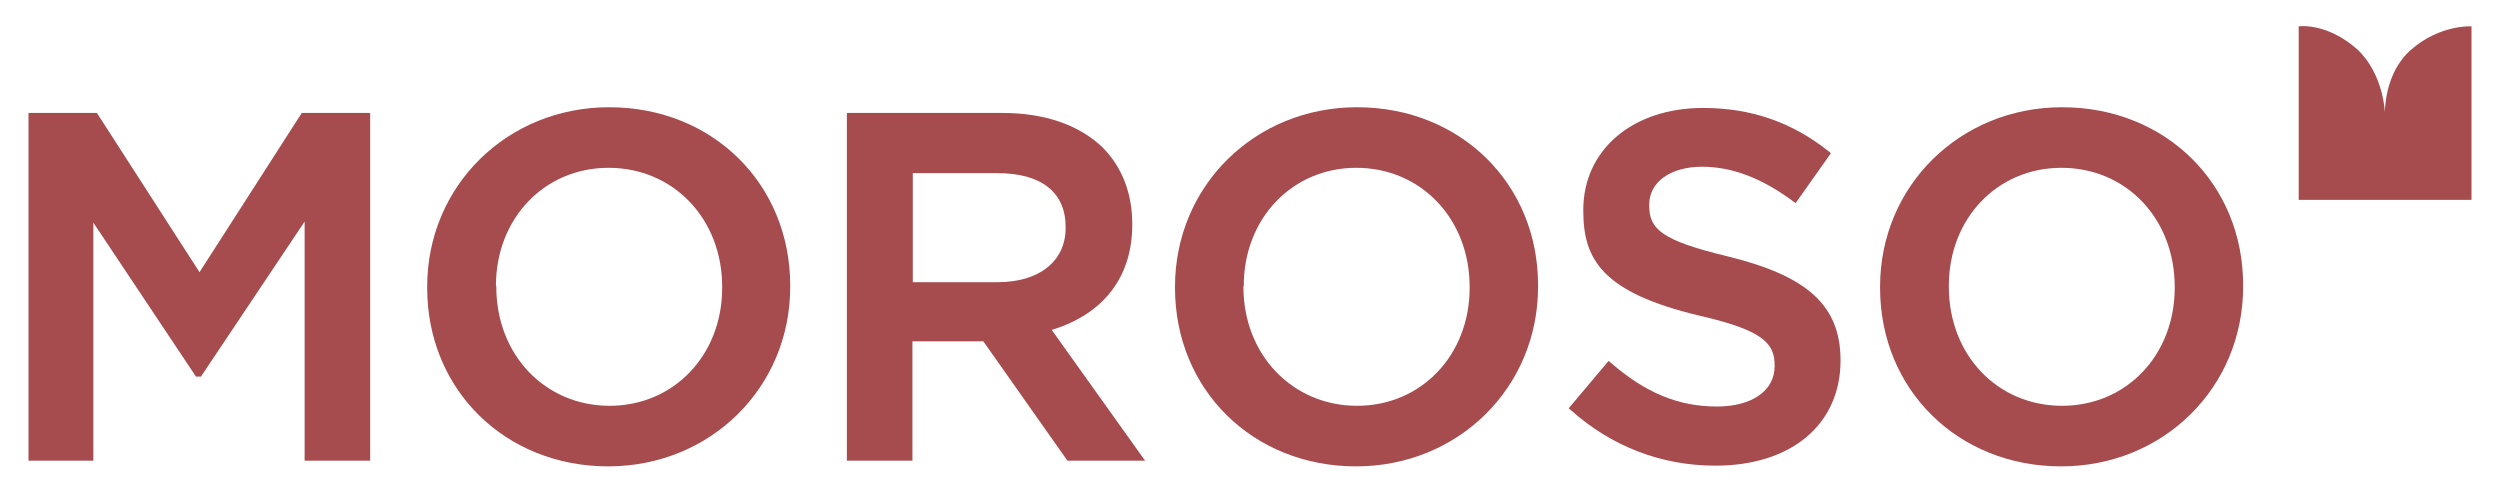 <svg xmlns="http://www.w3.org/2000/svg" xmlns:xlink="http://www.w3.org/1999/xlink" width="701.7" height="137.3" version="1.1" id="Livello_1" x="0px" y="0px" viewBox="0 0 701.7 137.3" style="enable-background:new 0 0 701.7 137.3;" xml:space="preserve">
<style type="text/css">
	.st0{fill:#A64B4E;}
</style>
    <g>
	<polygon class="st0" points="56,76.4 27.2,31.7 8,31.7 8,129.3 26.2,129.3 26.2,62.5 55,105.7 56.4,105.7 85.5,62.2 85.5,129.3    103.9,129.3 103.9,31.7 84.7,31.7  "/>
        <path class="st0" d="M693.7,56.1V7.4c0,0-8.7-0.6-16.9,6.5c-7.7,6.6-7.4,17.8-7.4,17.8s-0.3-10.8-7.7-17.8   c-8.7-7.7-16.5-6.5-16.5-6.5v48.7H693.7z"/>
        <path class="st0" d="M139.2,80.2c0-18.9,13.6-33.1,31.6-33.1c18.2,0,31.9,14.3,31.9,33.4v0.3c0,18.9-13.6,33.1-31.6,33.1   c-18.1,0-31.8-14.3-31.8-33.4V80.2z M171,30.1c-28.7,0-51.1,22.1-51.1,50.4v0.3c0,28.6,21.9,50.1,50.8,50.1   c28.7,0,51.1-22.1,51.1-50.4v-0.3C221.8,51.6,200,30.1,171,30.1"/>
        <path class="st0" d="M256.2,48.6H280c12.3,0,19.1,5.4,19.1,15.1V64c0,9.3-7.4,15.2-19,15.2h-23.9V48.6z M317.8,63.1v-0.3   c0-8.4-2.8-15.8-8.2-21.3c-6.6-6.4-16.3-9.8-28.3-9.8h-43.6v97.6h18.4V95.8h19.9l23.6,33.5h21.8l-26.2-36.7   C309.9,88.1,317.8,77.6,317.8,63.1"/>
        <path class="st0" d="M349.1,80.2c0-18.9,13.6-33.1,31.6-33.1c18.1,0,31.8,14.3,31.8,33.4v0.3c0,18.9-13.6,33.1-31.6,33.1   c-18.1,0-31.9-14.3-31.9-33.4L349.1,80.2L349.1,80.2z M380.9,30.1c-28.7,0-51.1,22.1-51.1,50.4v0.3c0,28.6,21.9,50.1,50.8,50.1   c28.7,0,51.1-22.1,51.1-50.4v-0.3C431.8,51.6,409.9,30.1,380.9,30.1"/>
        <path class="st0" d="M485.1,72c-18.8-4.5-22.2-7.7-22.2-14.3v-0.3c0-6.3,6-10.6,14.8-10.6c8.5,0,16.8,3.2,25.6,9.7l0.7,0.5l9.9-14   l-0.6-0.5c-10.3-8.2-21.8-12.2-35.3-12.2c-19.8,0-33.6,11.8-33.6,28.6v0.3c0,13.6,5.3,22.9,32.6,29.4c17.9,4.1,21.1,7.8,21.1,13.9   v0.3c0,6.9-6.4,11.3-16.2,11.3c-10.8,0-20-3.8-29.8-12.3l-0.6-0.5l-11.2,13.3l0.6,0.5c11.4,10.2,25.4,15.6,40.6,15.6   c21.3,0,35.1-11.6,35.1-29.5v-0.3C516.5,85.8,507.4,77.5,485.1,72"/>
        <path class="st0" d="M547,80.2c0-18.9,13.6-33.1,31.6-33.1c18.2,0,31.8,14.3,31.8,33.4v0.3c0,18.9-13.6,33.1-31.6,33.1   c-18.2,0-31.8-14.3-31.8-33.4V80.2z M578.8,30.1c-28.7,0-51.1,22.1-51.1,50.4v0.3c0,28.6,21.9,50.1,50.8,50.1   c28.7,0,51.1-22.1,51.1-50.4v-0.3C629.7,51.6,607.8,30.1,578.8,30.1"/>
</g>
</svg>
